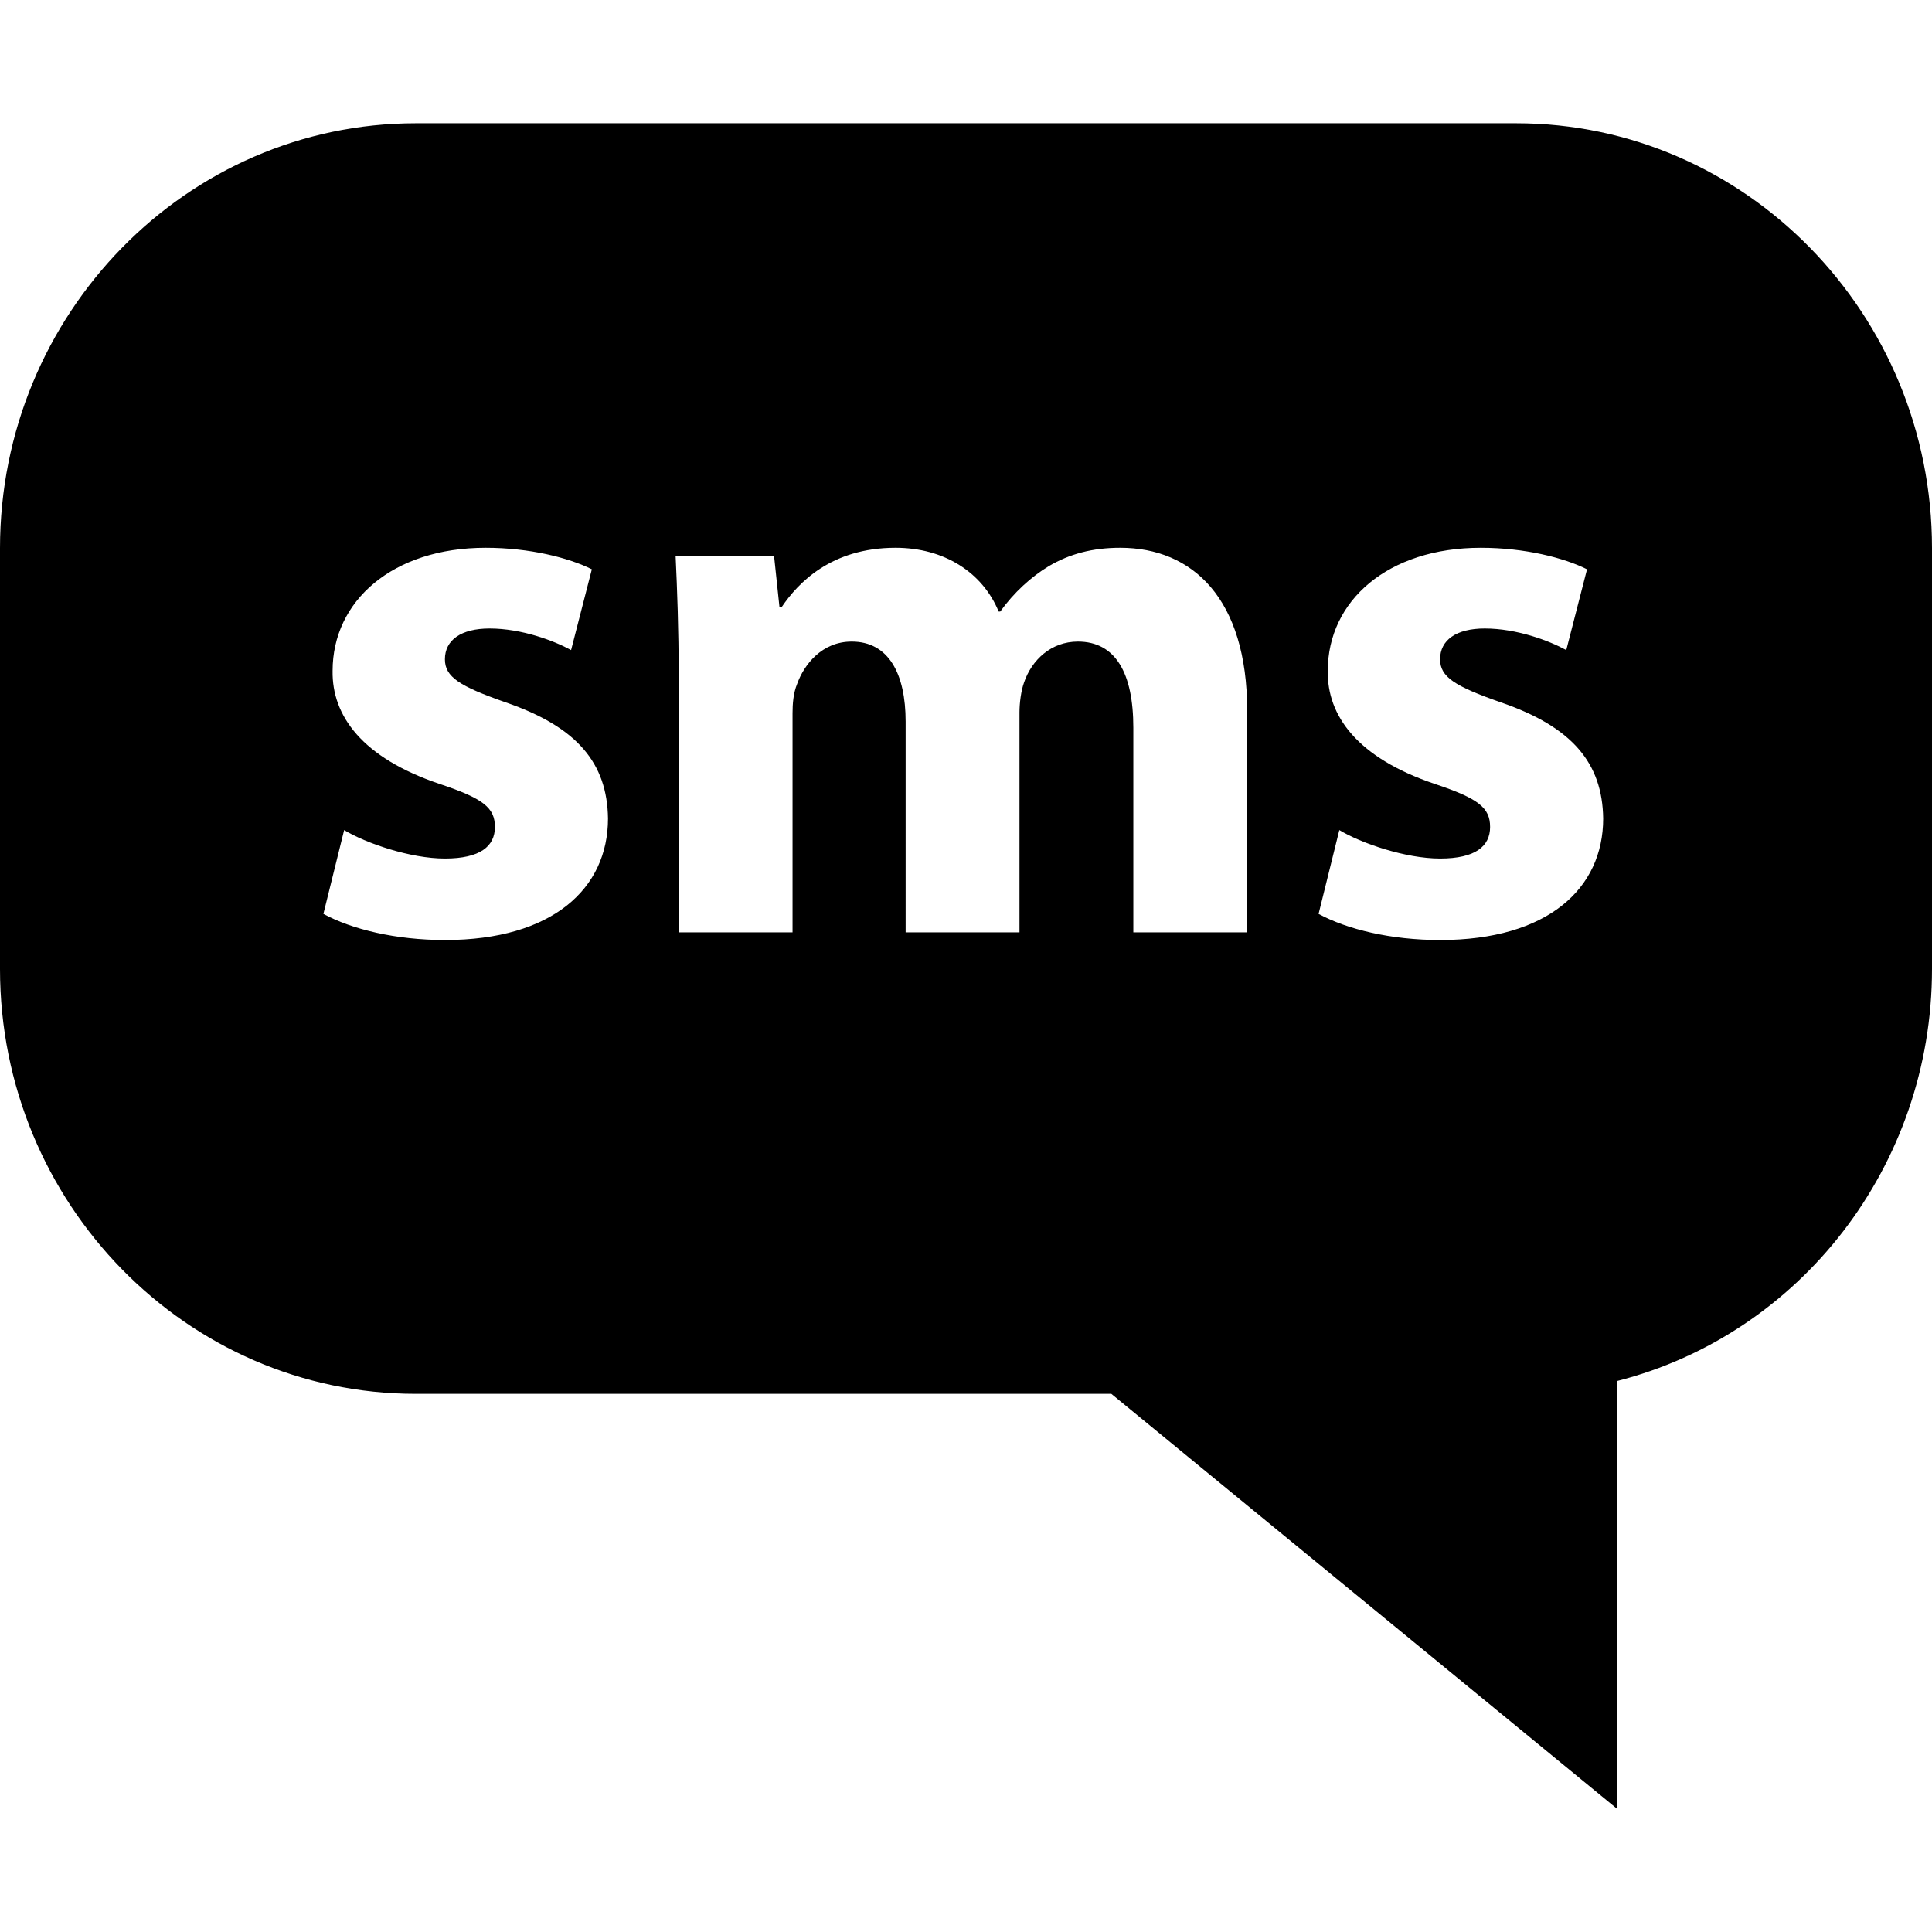 <?xml version="1.0" encoding="iso-8859-1"?>
<!-- Generator: Adobe Illustrator 19.0.0, SVG Export Plug-In . SVG Version: 6.00 Build 0)  -->
<svg version="1.1" id="Capa_1" xmlns="http://www.w3.org/2000/svg" xmlns:xlink="http://www.w3.org/1999/xlink" x="0px" y="0px"
	 viewBox="0 0 490 490" style="enable-background:new 0 0 490 490;" xml:space="preserve">
<path d="M384.547,31.26H105.453C47.313,31.26,0,79.606,0,139.016v106.739c0,59.411,47.313,107.756,105.453,107.756h176.408
	L410.103,458.74V350.266C456.489,338.453,490,295.745,490,245.755V139.016C490,79.606,442.687,31.26,384.547,31.26z M112.84,238.413
	c-12.486,0-23.612-2.722-30.819-6.624l5.264-21.264c5.458,3.32,16.778,7.223,25.556,7.223c8.972,0,12.681-3.125,12.681-8
	c0-4.89-2.931-7.223-14.041-10.931c-19.709-6.639-27.32-17.361-27.126-28.681c0-17.75,15.223-31.208,38.82-31.208
	c11.125,0,21.085,2.527,26.931,5.458l-5.264,20.486c-4.292-2.348-12.486-5.473-20.681-5.473c-7.223,0-11.32,2.931-11.32,7.806
	c0,4.486,3.708,6.834,15.417,10.931c18.139,6.236,25.75,15.417,25.945,29.459C154.202,225.344,140.16,238.413,112.84,238.413z
	 M316.314,236.469h-28.875V184.58c0-13.862-4.501-21.862-14.056-21.862c-6.819,0-11.709,4.68-13.653,10.348
	c-0.778,2.138-1.166,5.264-1.166,7.611v55.792h-28.875V183.01c0-12.098-4.292-20.292-13.668-20.292
	c-7.596,0-12.098,5.862-13.847,10.737c-0.972,2.333-1.166,5.069-1.166,7.417v55.598h-28.875v-64.973
	c0-11.888-0.389-22.042-0.778-30.431h24.973l1.361,12.875h0.583c4.097-6.041,12.486-15.013,28.875-15.013
	c12.292,0,22.042,6.236,26.139,16.18h0.389c3.514-4.875,7.806-8.778,12.292-11.499c5.279-3.125,11.125-4.68,18.154-4.68
	c18.333,0,32.195,12.875,32.195,41.347V236.469z M365.242,238.413c-12.486,0-23.612-2.722-30.819-6.624l5.264-21.264
	c5.458,3.32,16.778,7.223,25.556,7.223c8.972,0,12.681-3.125,12.681-8c0-4.89-2.931-7.223-14.042-10.931
	c-19.709-6.639-27.32-17.361-27.126-28.681c0-17.75,15.223-31.208,38.82-31.208c11.125,0,21.07,2.527,26.931,5.458l-5.264,20.486
	c-4.292-2.348-12.486-5.473-20.681-5.473c-7.223,0-11.32,2.931-11.32,7.806c0,4.486,3.708,6.834,15.417,10.931
	c18.139,6.236,25.75,15.417,25.945,29.459C406.604,225.344,392.562,238.413,365.242,238.413z"/>
<g>
</g>
<g>
</g>
<g>
</g>
<g>
</g>
<g>
</g>
<g>
</g>
<g>
</g>
<g>
</g>
<g>
</g>
<g>
</g>
<g>
</g>
<g>
</g>
<g>
</g>
<g>
</g>
<g>
</g>
</svg>
